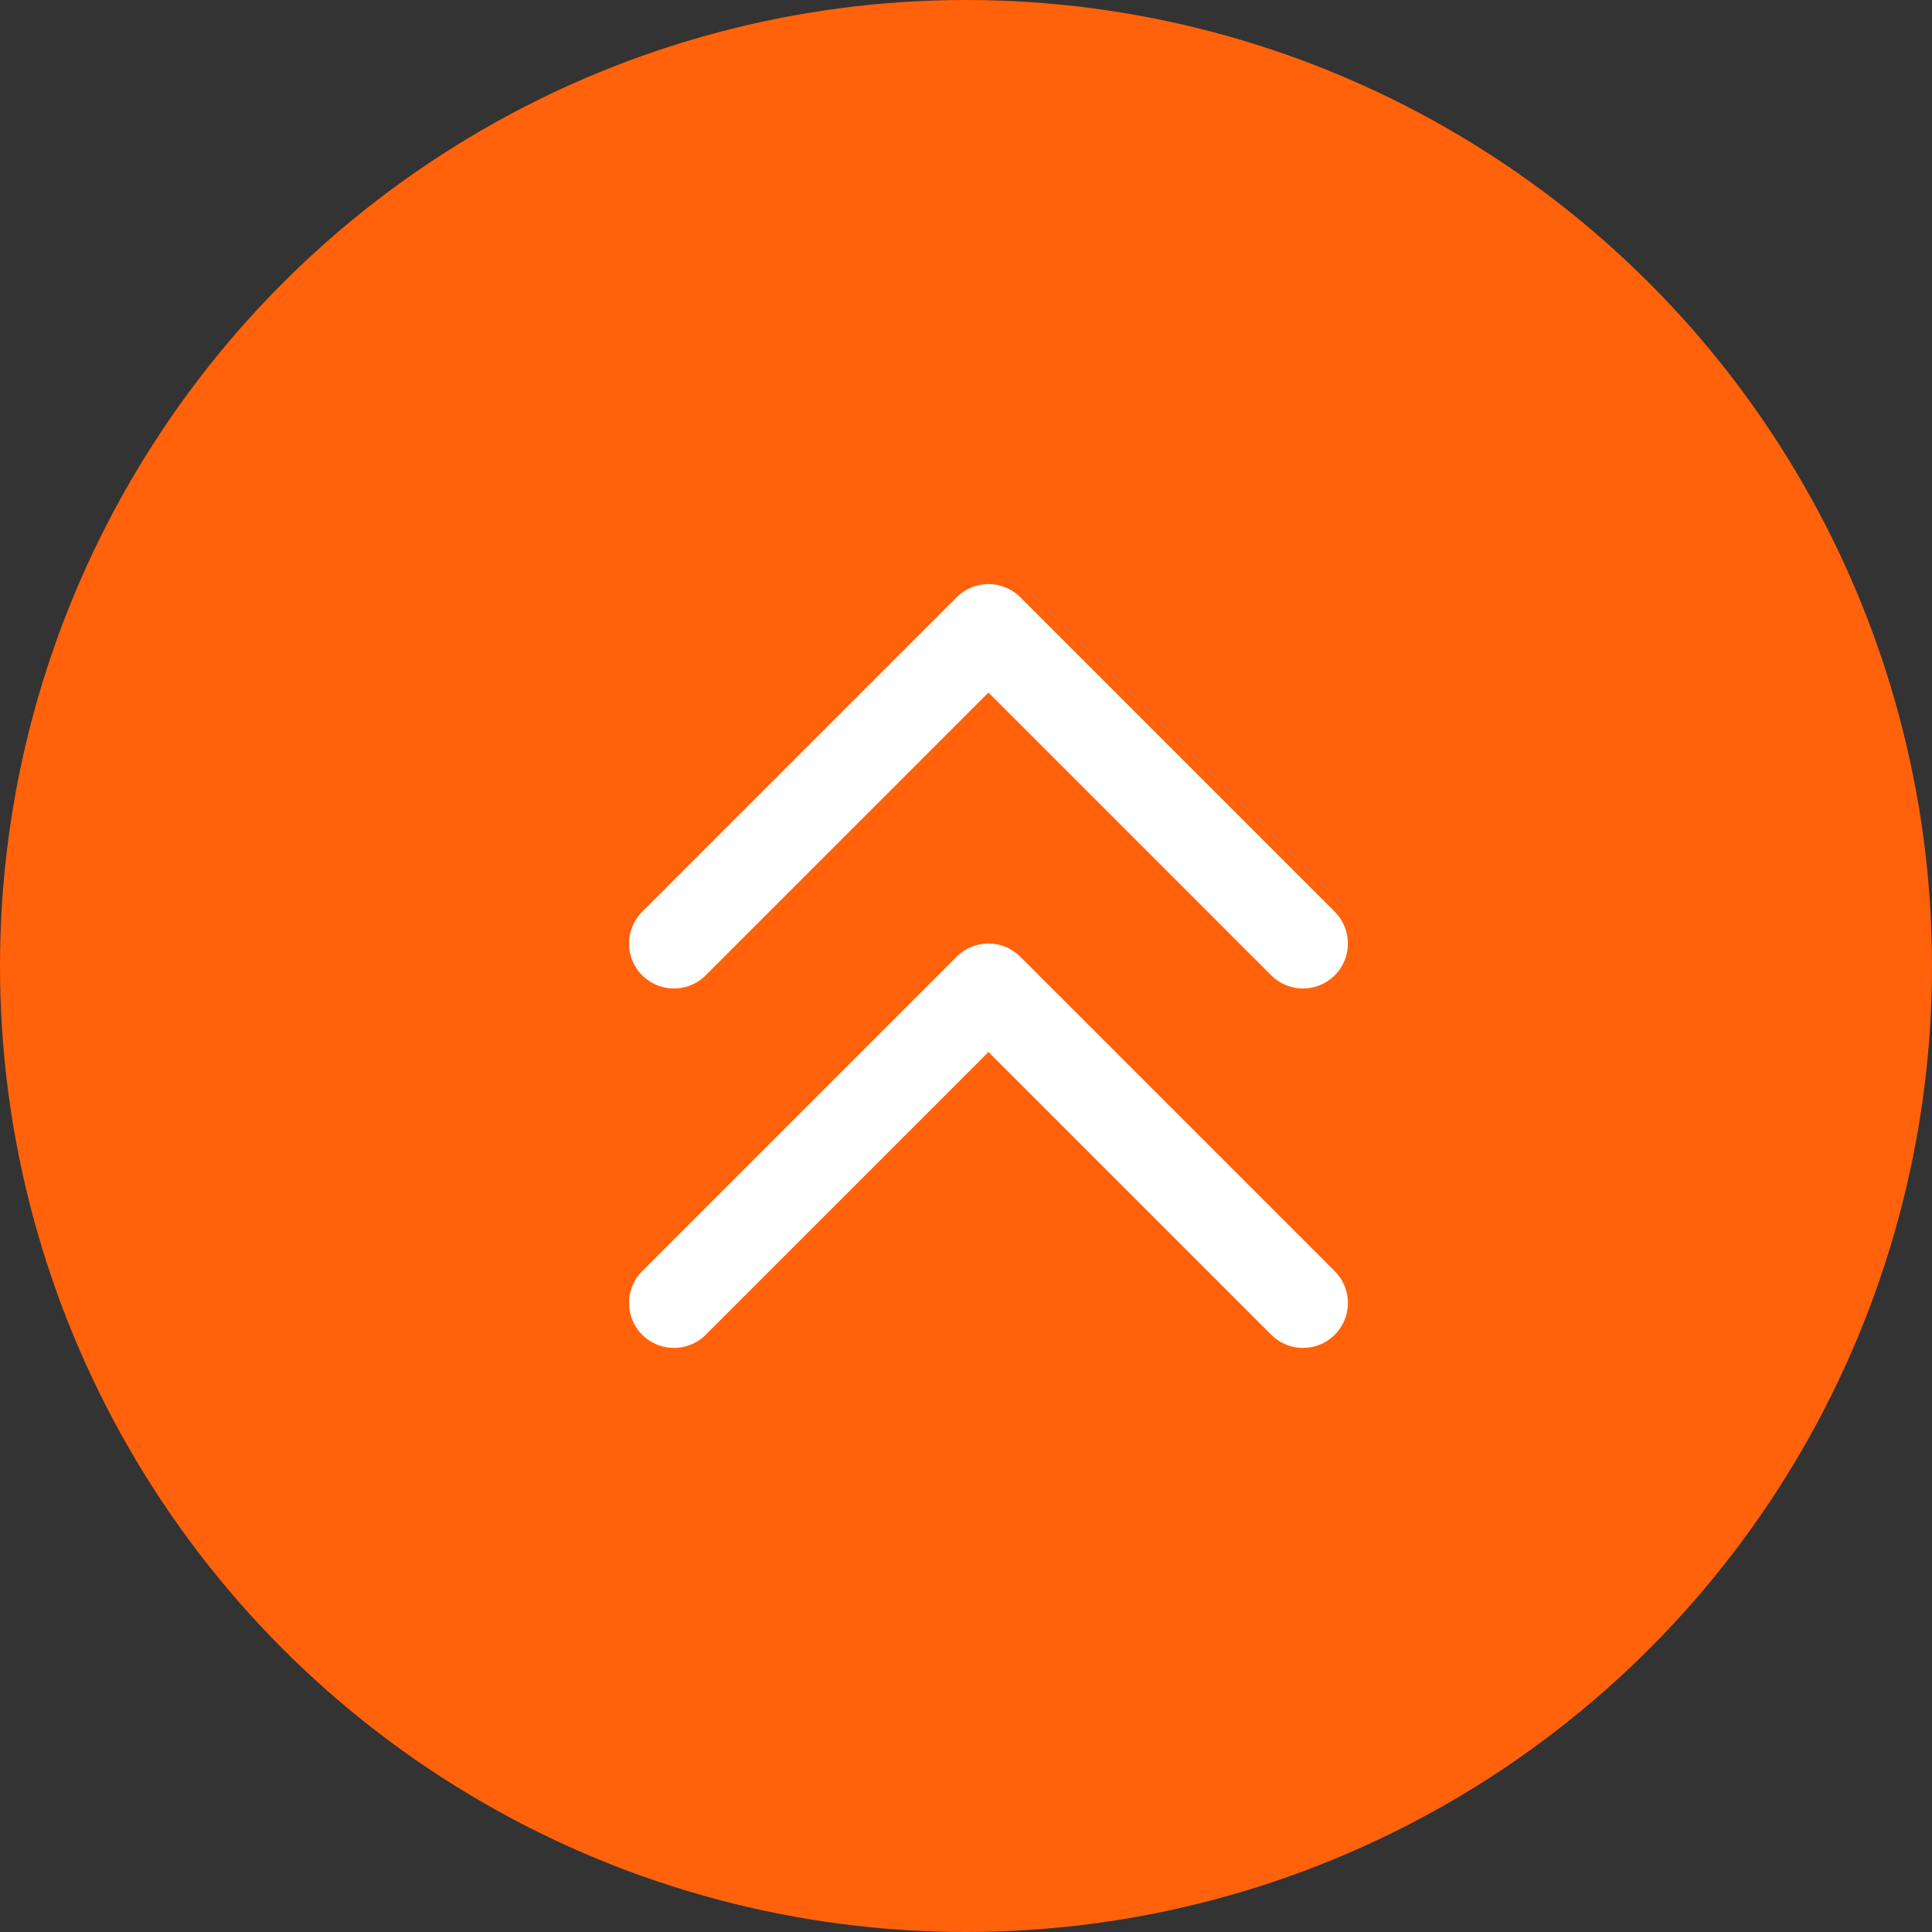 <svg width="43" height="43" viewBox="0 0 43 43" fill="none" xmlns="http://www.w3.org/2000/svg">
<rect x="0" y="0" width="43" height="43" fill="#333333" stroke="none"/>
<g clip-path="url(#clip0_196_24089)">
<circle cx="21.5" cy="21.5" r="21.5" fill="#FF620B"/>
<path d="M15 21L22 14L29 21M15 29L22 22L29 29" stroke="white" stroke-width="2" stroke-linecap="round" stroke-linejoin="round"/>
</g>
<defs>
<clipPath id="clip0_196_24089">
<rect width="43" height="43" fill="white"/>
</clipPath>
</defs>
</svg>
